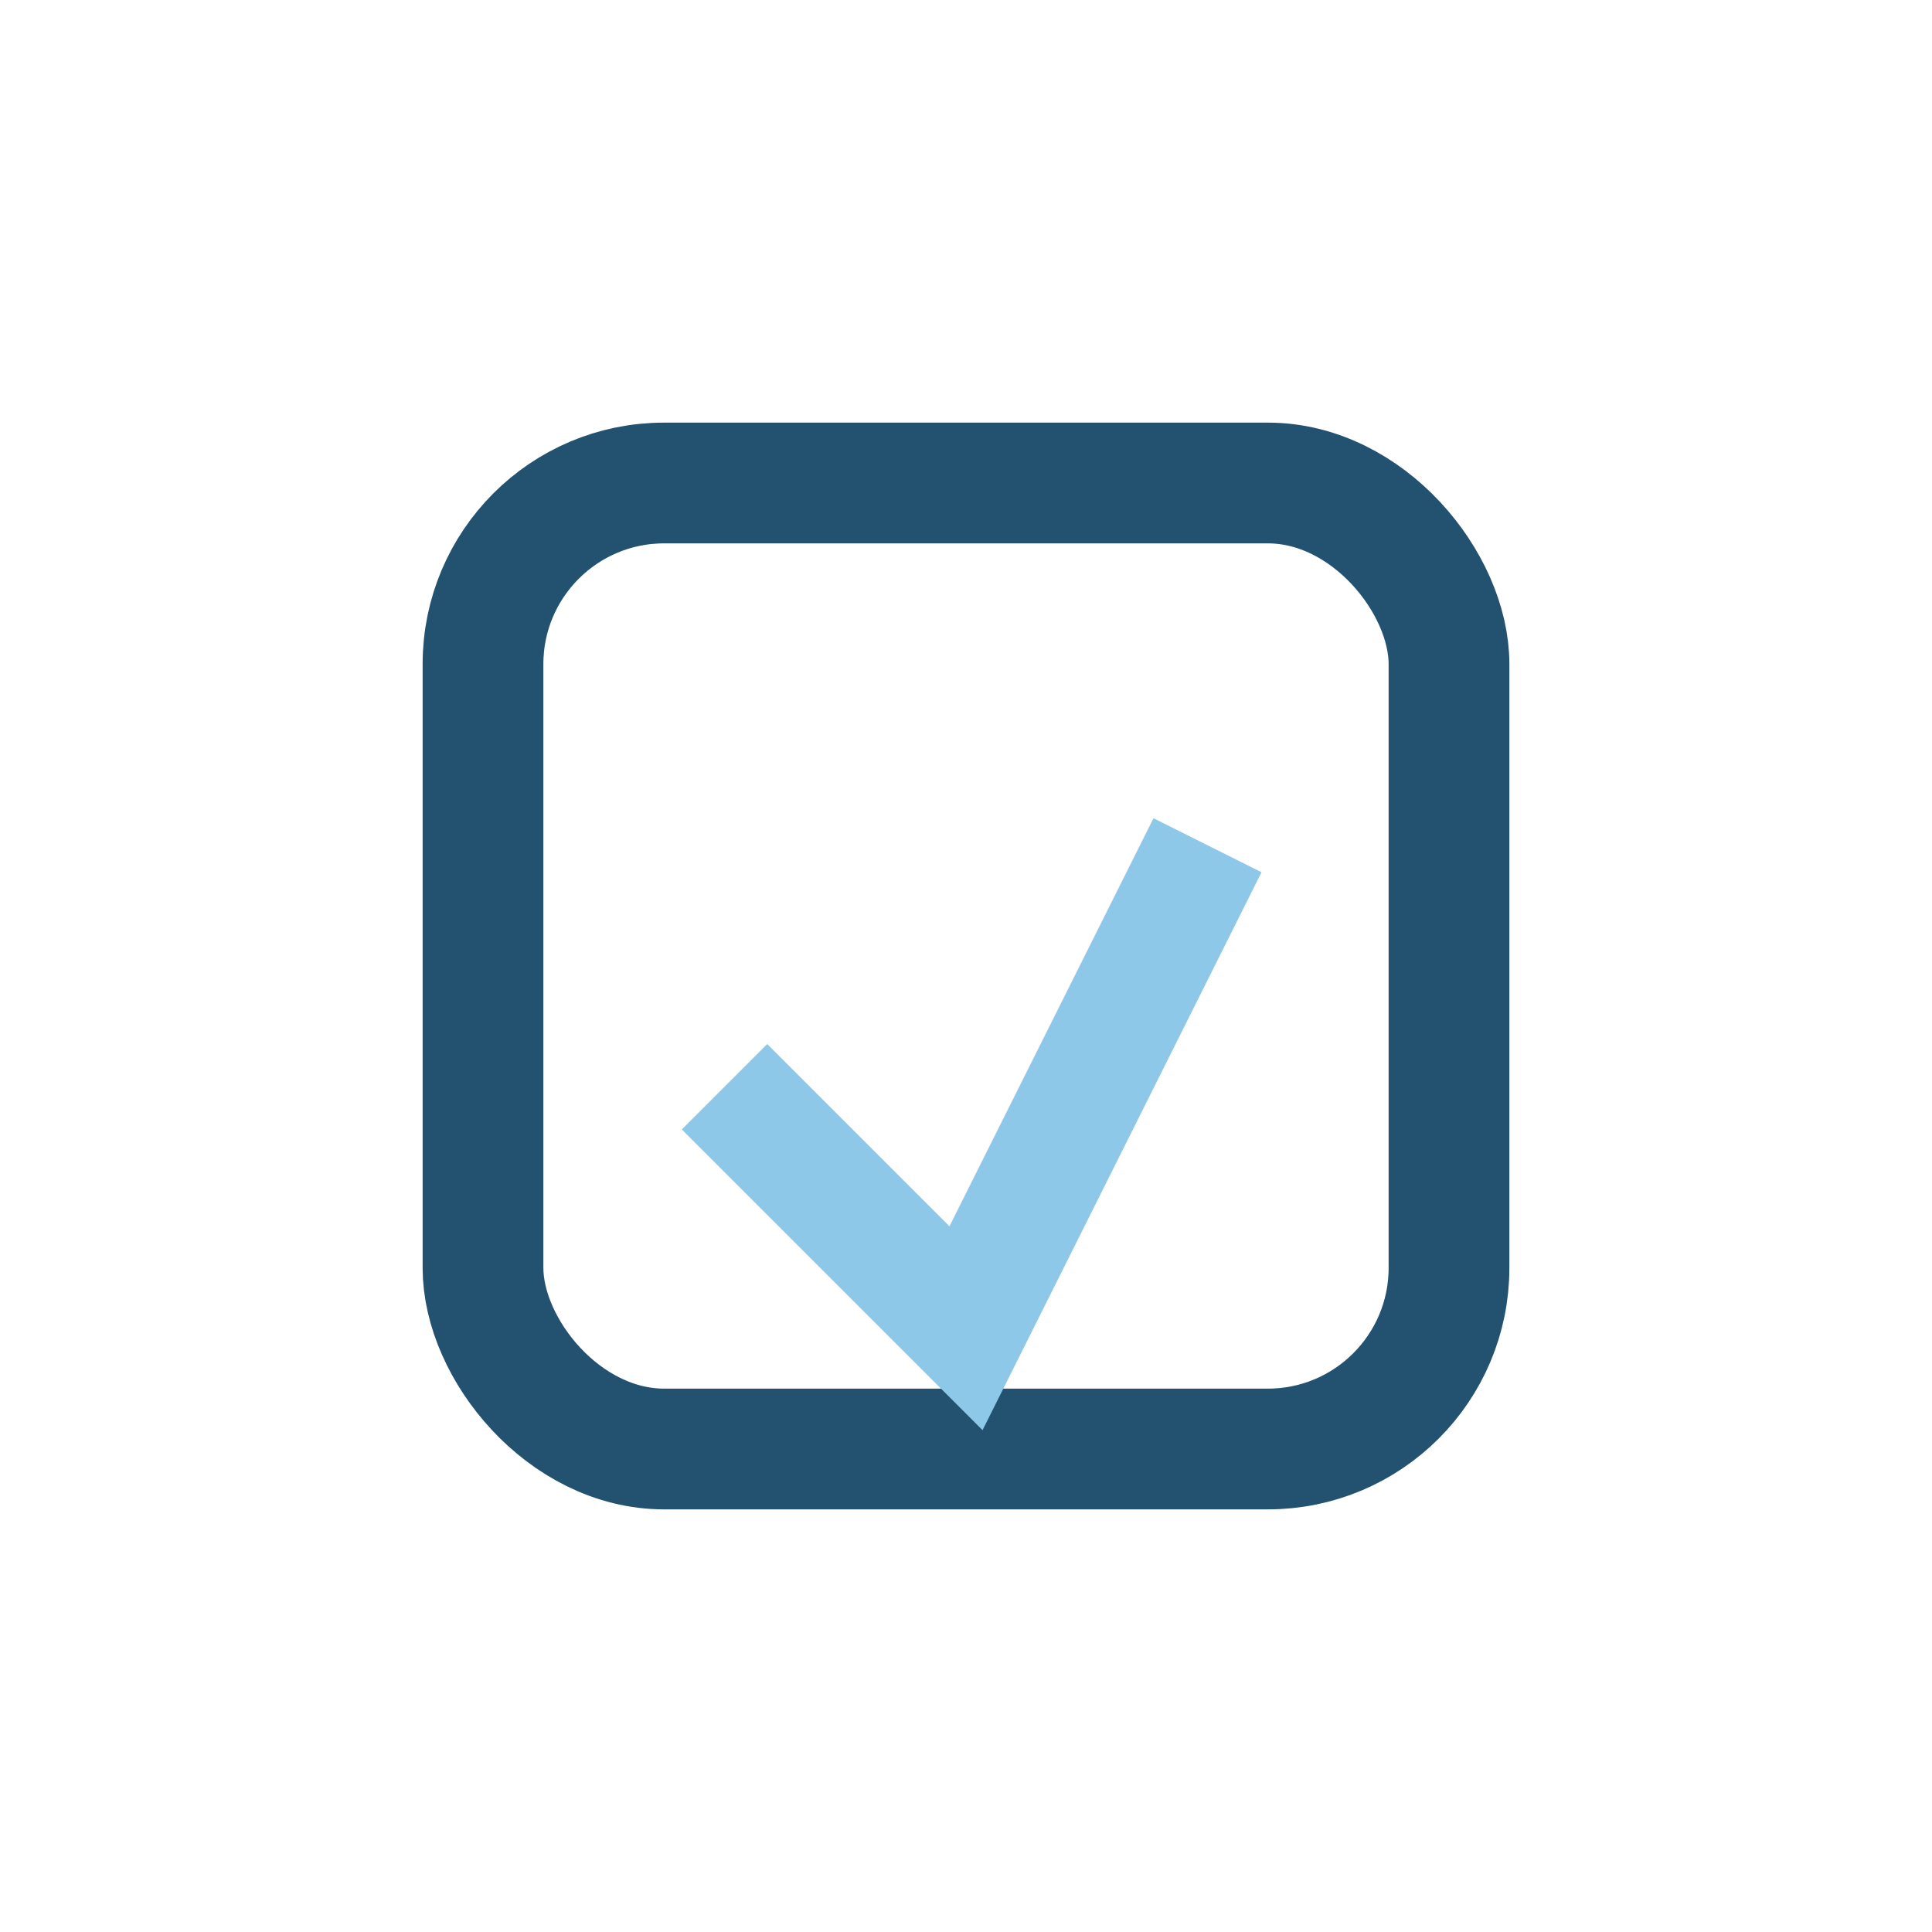 <?xml version="1.0" encoding="UTF-8"?>
<svg xmlns="http://www.w3.org/2000/svg" width="32" height="32" viewBox="0 0 32 32"><rect x="8" y="8" width="16" height="16" rx="3" fill="none" stroke="#235170" stroke-width="2"/><path d="M12 18l4 4 4-8" stroke="#8DC8E8" stroke-width="2" fill="none"/></svg>